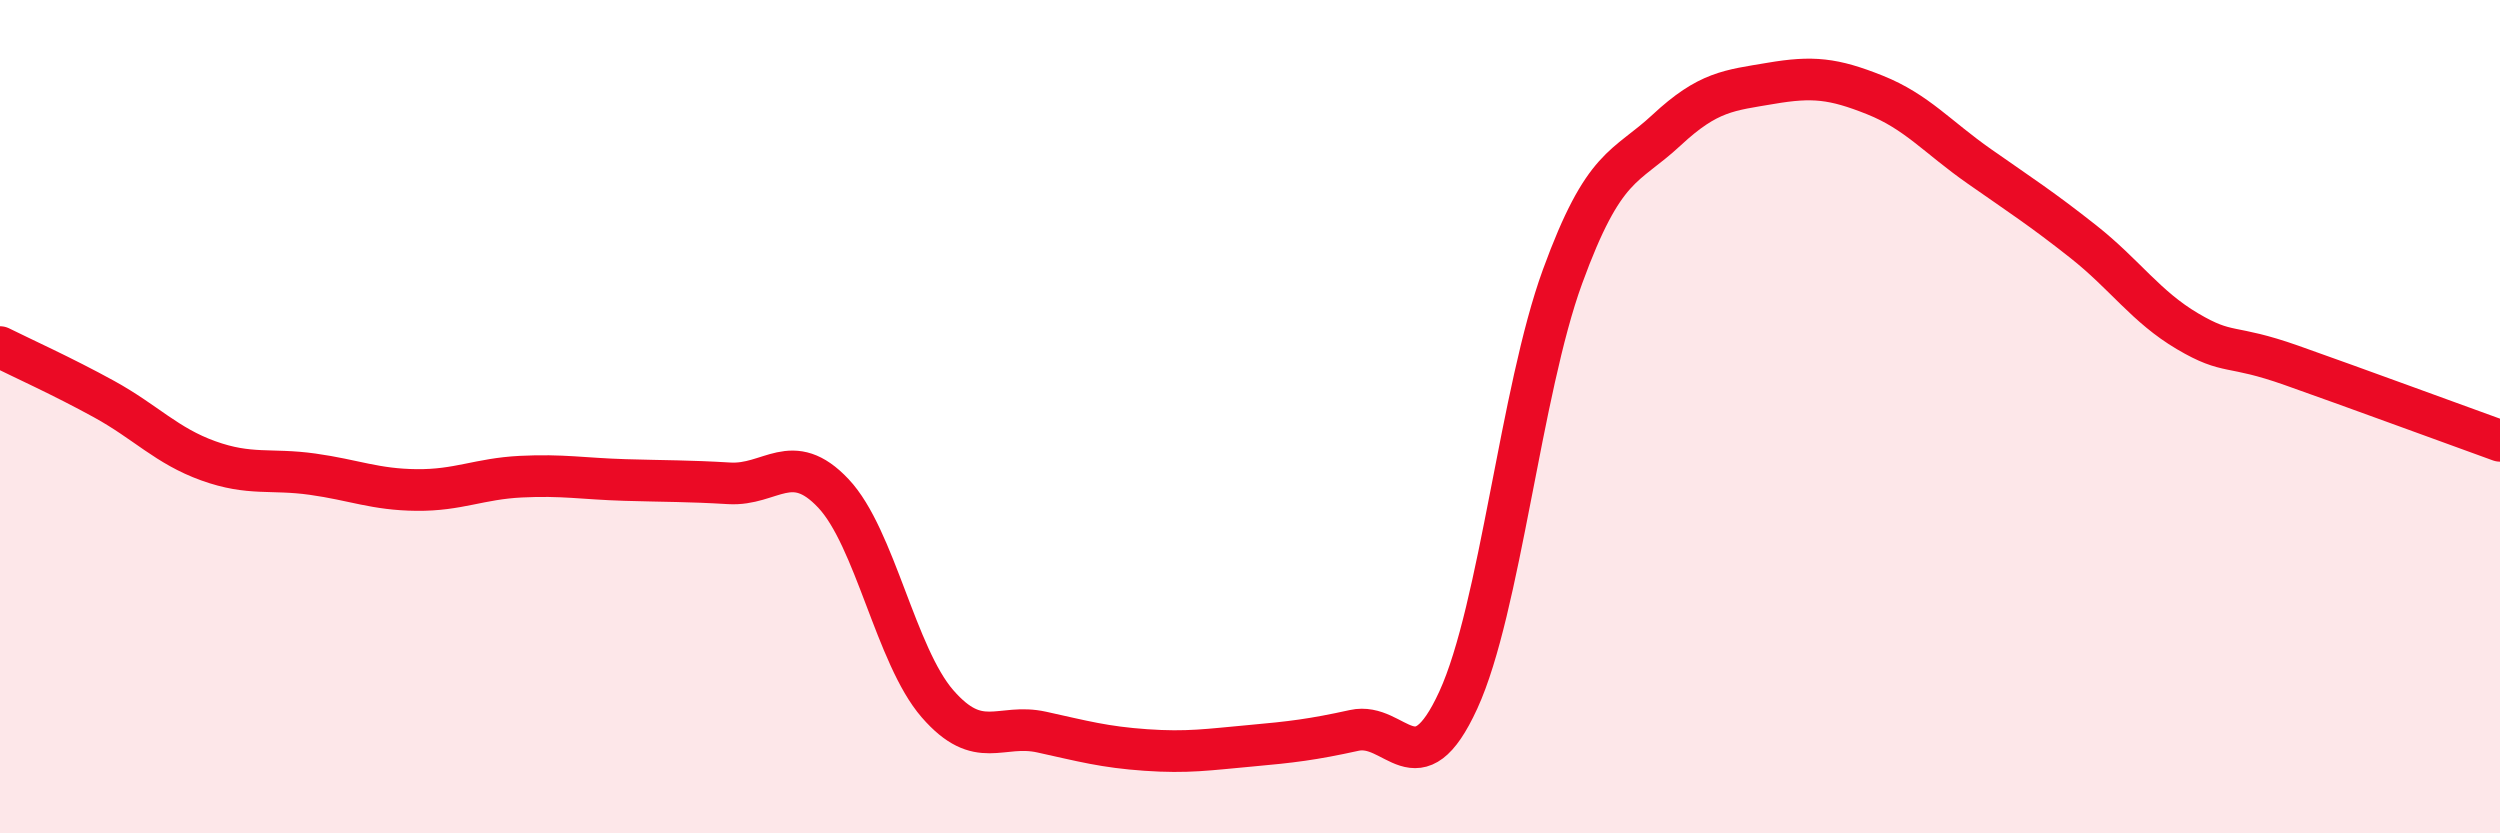 
    <svg width="60" height="20" viewBox="0 0 60 20" xmlns="http://www.w3.org/2000/svg">
      <path
        d="M 0,8.33 C 0.5,8.58 1.5,9.03 2.5,9.58 C 3.5,10.13 4,10.7 5,11.06 C 6,11.42 6.5,11.24 7.5,11.38 C 8.5,11.52 9,11.75 10,11.76 C 11,11.77 11.5,11.49 12.5,11.44 C 13.5,11.39 14,11.49 15,11.52 C 16,11.55 16.5,11.54 17.5,11.6 C 18.5,11.66 19,10.78 20,11.84 C 21,12.9 21.5,15.74 22.5,16.89 C 23.5,18.04 24,17.35 25,17.57 C 26,17.79 26.5,17.93 27.5,18 C 28.5,18.07 29,17.99 30,17.9 C 31,17.81 31.5,17.75 32.5,17.53 C 33.5,17.31 34,18.98 35,16.8 C 36,14.62 36.5,9.38 37.5,6.64 C 38.5,3.9 39,4.05 40,3.12 C 41,2.19 41.5,2.17 42.5,2 C 43.5,1.83 44,1.88 45,2.28 C 46,2.68 46.5,3.29 47.5,3.99 C 48.5,4.69 49,5.01 50,5.8 C 51,6.59 51.5,7.36 52.5,7.95 C 53.5,8.54 53.5,8.24 55,8.77 C 56.5,9.3 59,10.22 60,10.58L60 20L0 20Z"
        fill="#EB0A25"
        opacity="0.1"
        stroke-linecap="round"
        stroke-linejoin="round"
      />
      <path
        d="M 0,8.33 C 0.5,8.58 1.5,9.03 2.5,9.58 C 3.5,10.13 4,10.7 5,11.06 C 6,11.42 6.5,11.24 7.5,11.38 C 8.5,11.52 9,11.75 10,11.76 C 11,11.77 11.5,11.49 12.5,11.44 C 13.5,11.39 14,11.49 15,11.52 C 16,11.55 16.5,11.54 17.5,11.6 C 18.5,11.66 19,10.78 20,11.84 C 21,12.9 21.5,15.74 22.5,16.89 C 23.5,18.04 24,17.35 25,17.57 C 26,17.79 26.5,17.93 27.5,18 C 28.5,18.07 29,17.99 30,17.9 C 31,17.81 31.5,17.75 32.5,17.53 C 33.5,17.31 34,18.98 35,16.8 C 36,14.62 36.5,9.38 37.5,6.64 C 38.5,3.9 39,4.05 40,3.12 C 41,2.19 41.5,2.17 42.5,2 C 43.5,1.83 44,1.88 45,2.28 C 46,2.68 46.5,3.29 47.5,3.99 C 48.5,4.69 49,5.01 50,5.8 C 51,6.59 51.5,7.36 52.5,7.95 C 53.5,8.54 53.5,8.24 55,8.77 C 56.5,9.3 59,10.22 60,10.58"
        stroke="#EB0A25"
        stroke-width="1"
        fill="none"
        stroke-linecap="round"
        stroke-linejoin="round"
      />
    </svg>
  